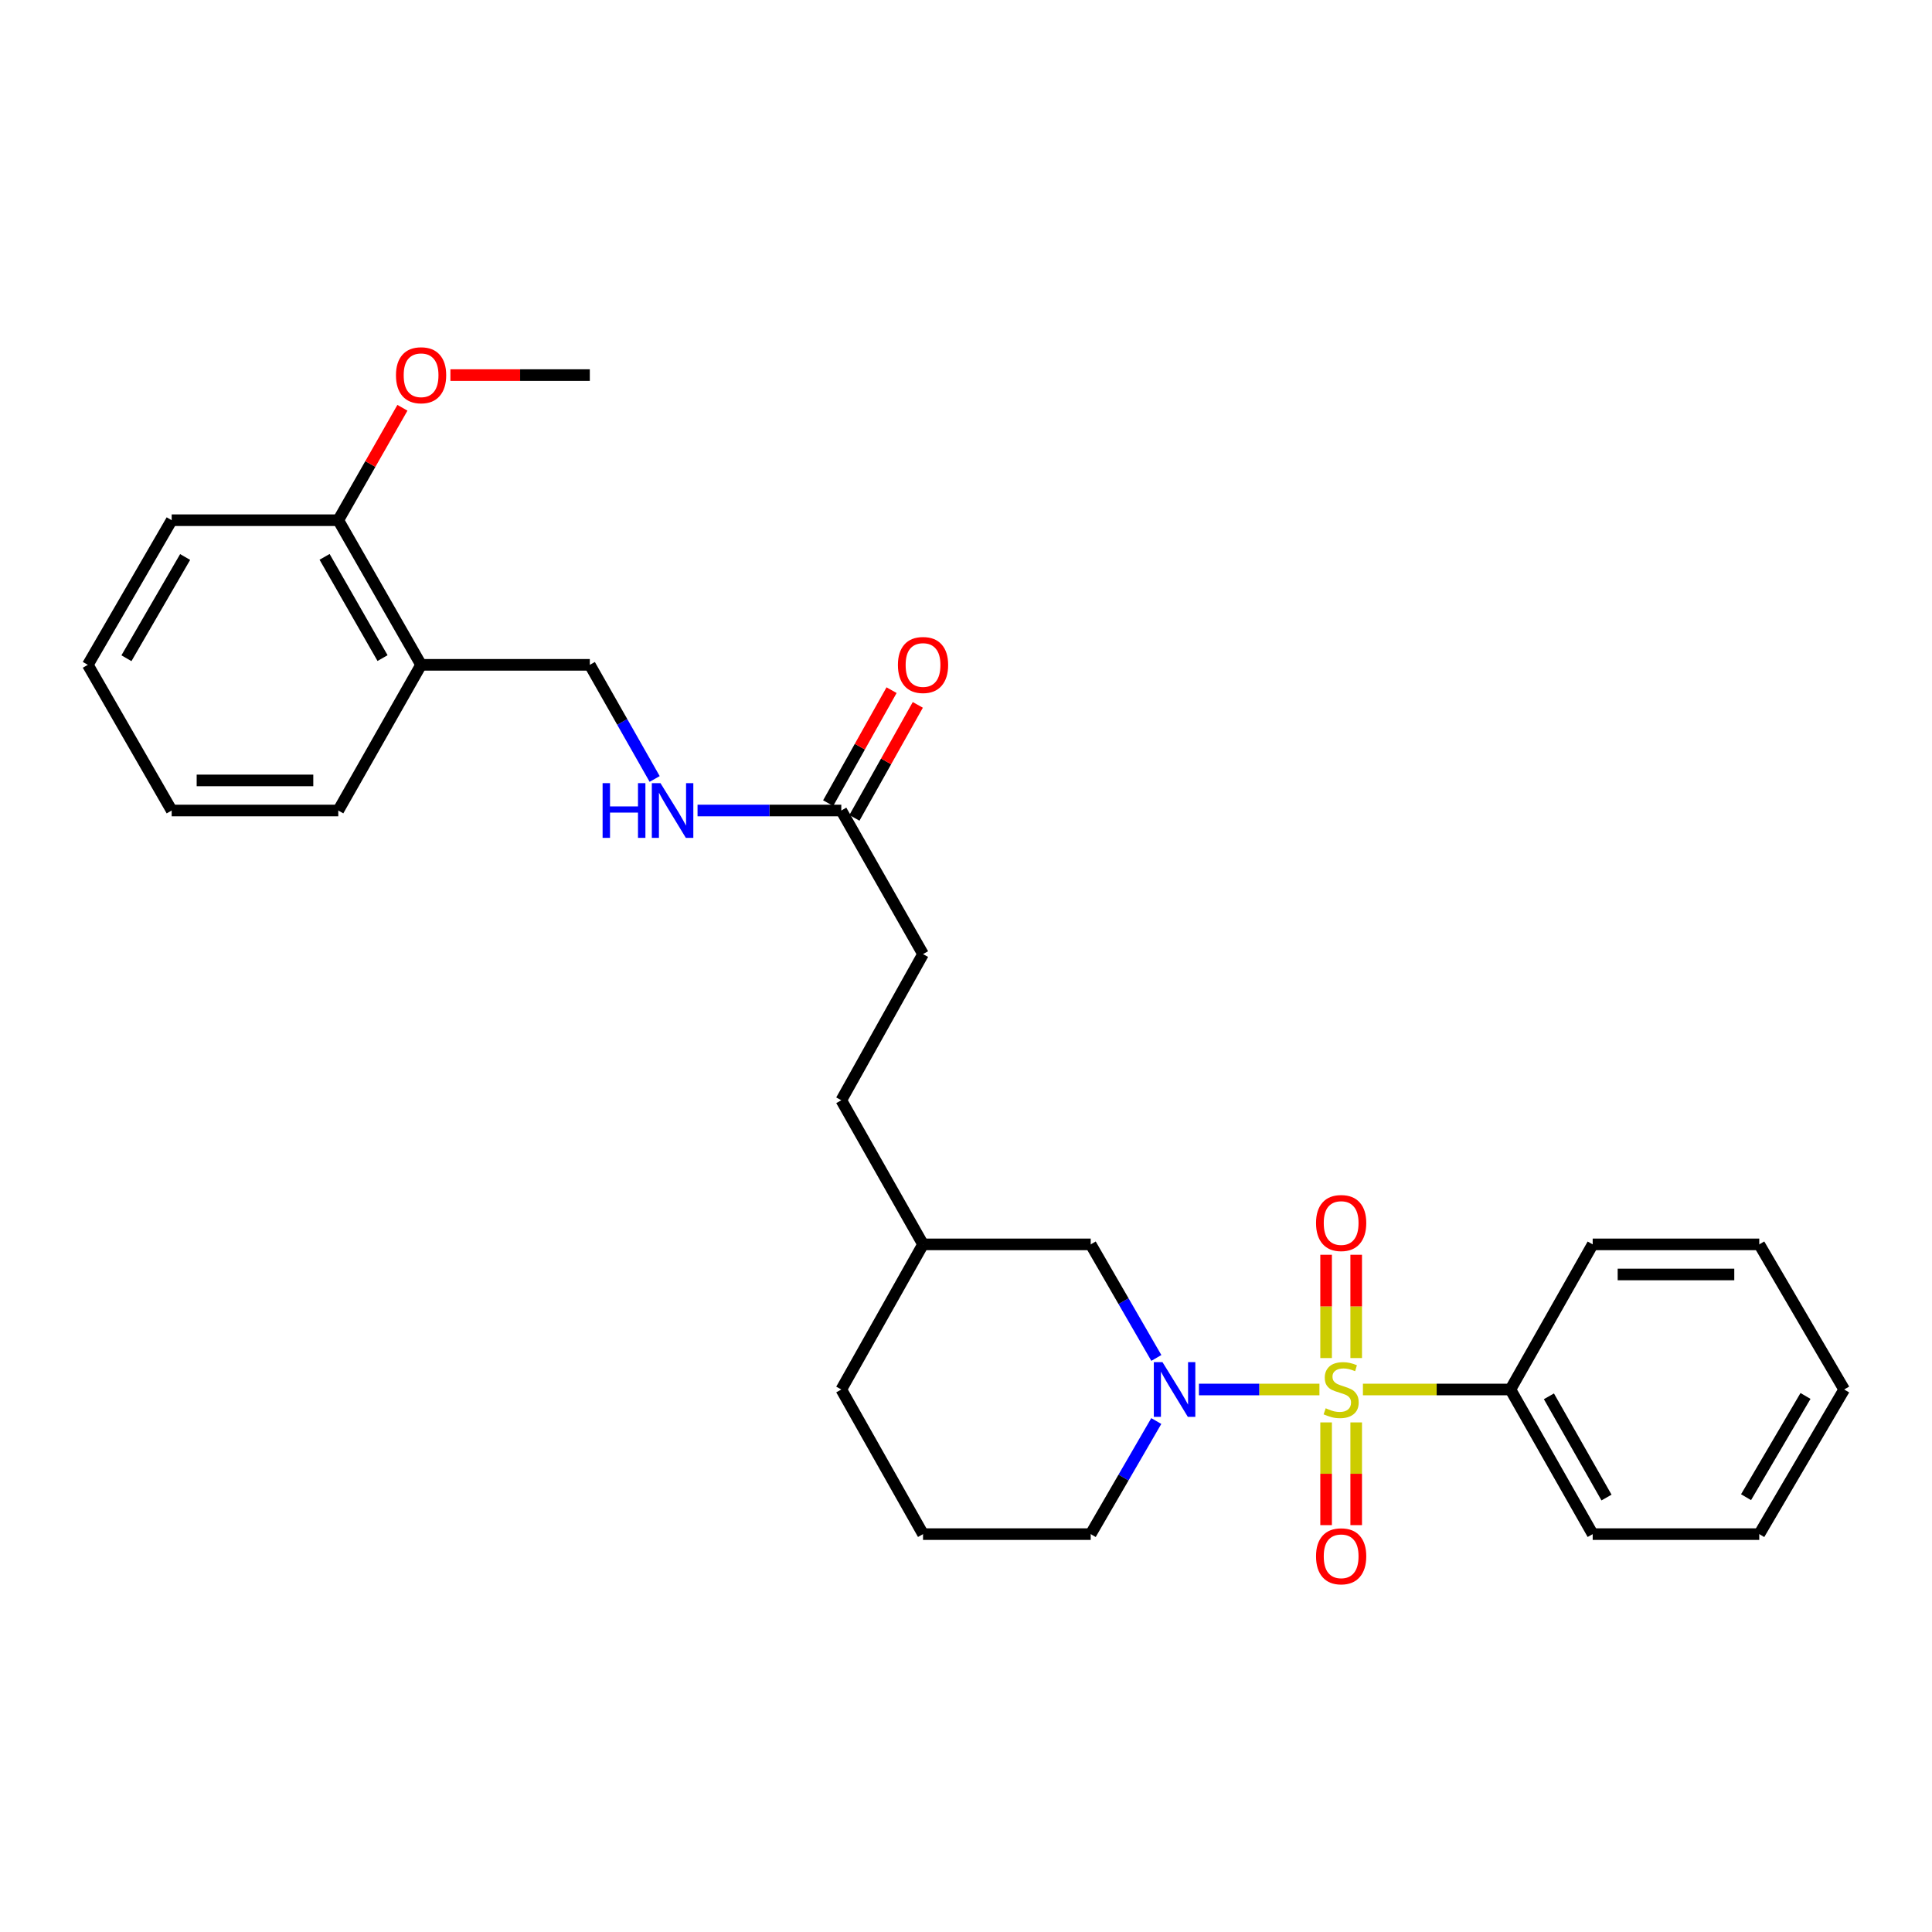 <?xml version='1.0' encoding='iso-8859-1'?>
<svg version='1.1' baseProfile='full'
              xmlns='http://www.w3.org/2000/svg'
                      xmlns:rdkit='http://www.rdkit.org/xml'
                      xmlns:xlink='http://www.w3.org/1999/xlink'
                  xml:space='preserve'
width='1000px' height='1000px' viewBox='0 0 1000 1000'>
<!-- END OF HEADER -->
<rect style='opacity:1.0;fill:#FFFFFF;stroke:none' width='1000' height='1000' x='0' y='0'> </rect>
<path class='bond-0' d='M 682.94,719.202 L 651.756,719.202' style='fill:none;fill-rule:evenodd;stroke:#CCCC00;stroke-width:6px;stroke-linecap:butt;stroke-linejoin:miter;stroke-opacity:1' />
<path class='bond-0' d='M 651.756,719.202 L 620.572,719.202' style='fill:none;fill-rule:evenodd;stroke:#0000FF;stroke-width:6px;stroke-linecap:butt;stroke-linejoin:miter;stroke-opacity:1' />
<path class='bond-1' d='M 686.387,736.238 L 686.387,762.822' style='fill:none;fill-rule:evenodd;stroke:#CCCC00;stroke-width:6px;stroke-linecap:butt;stroke-linejoin:miter;stroke-opacity:1' />
<path class='bond-1' d='M 686.387,762.822 L 686.387,789.405' style='fill:none;fill-rule:evenodd;stroke:#FF0000;stroke-width:6px;stroke-linecap:butt;stroke-linejoin:miter;stroke-opacity:1' />
<path class='bond-1' d='M 701.964,736.238 L 701.964,762.822' style='fill:none;fill-rule:evenodd;stroke:#CCCC00;stroke-width:6px;stroke-linecap:butt;stroke-linejoin:miter;stroke-opacity:1' />
<path class='bond-1' d='M 701.964,762.822 L 701.964,789.405' style='fill:none;fill-rule:evenodd;stroke:#FF0000;stroke-width:6px;stroke-linecap:butt;stroke-linejoin:miter;stroke-opacity:1' />
<path class='bond-2' d='M 701.964,702.926 L 701.964,676.196' style='fill:none;fill-rule:evenodd;stroke:#CCCC00;stroke-width:6px;stroke-linecap:butt;stroke-linejoin:miter;stroke-opacity:1' />
<path class='bond-2' d='M 701.964,676.196 L 701.964,649.467' style='fill:none;fill-rule:evenodd;stroke:#FF0000;stroke-width:6px;stroke-linecap:butt;stroke-linejoin:miter;stroke-opacity:1' />
<path class='bond-2' d='M 686.387,702.926 L 686.387,676.196' style='fill:none;fill-rule:evenodd;stroke:#CCCC00;stroke-width:6px;stroke-linecap:butt;stroke-linejoin:miter;stroke-opacity:1' />
<path class='bond-2' d='M 686.387,676.196 L 686.387,649.467' style='fill:none;fill-rule:evenodd;stroke:#FF0000;stroke-width:6px;stroke-linecap:butt;stroke-linejoin:miter;stroke-opacity:1' />
<path class='bond-3' d='M 705.446,719.202 L 743.617,719.202' style='fill:none;fill-rule:evenodd;stroke:#CCCC00;stroke-width:6px;stroke-linecap:butt;stroke-linejoin:miter;stroke-opacity:1' />
<path class='bond-3' d='M 743.617,719.202 L 781.788,719.202' style='fill:none;fill-rule:evenodd;stroke:#000000;stroke-width:6px;stroke-linecap:butt;stroke-linejoin:miter;stroke-opacity:1' />
<path class='bond-5' d='M 598.521,702.873 L 581.535,673.48' style='fill:none;fill-rule:evenodd;stroke:#0000FF;stroke-width:6px;stroke-linecap:butt;stroke-linejoin:miter;stroke-opacity:1' />
<path class='bond-5' d='M 581.535,673.48 L 564.549,644.086' style='fill:none;fill-rule:evenodd;stroke:#000000;stroke-width:6px;stroke-linecap:butt;stroke-linejoin:miter;stroke-opacity:1' />
<path class='bond-11' d='M 598.492,735.525 L 581.52,764.792' style='fill:none;fill-rule:evenodd;stroke:#0000FF;stroke-width:6px;stroke-linecap:butt;stroke-linejoin:miter;stroke-opacity:1' />
<path class='bond-11' d='M 581.52,764.792 L 564.549,794.058' style='fill:none;fill-rule:evenodd;stroke:#000000;stroke-width:6px;stroke-linecap:butt;stroke-linejoin:miter;stroke-opacity:1' />
<path class='bond-18' d='M 781.788,719.202 L 824.374,794.058' style='fill:none;fill-rule:evenodd;stroke:#000000;stroke-width:6px;stroke-linecap:butt;stroke-linejoin:miter;stroke-opacity:1' />
<path class='bond-18' d='M 801.715,722.728 L 831.525,775.127' style='fill:none;fill-rule:evenodd;stroke:#000000;stroke-width:6px;stroke-linecap:butt;stroke-linejoin:miter;stroke-opacity:1' />
<path class='bond-19' d='M 781.788,719.202 L 824.374,644.086' style='fill:none;fill-rule:evenodd;stroke:#000000;stroke-width:6px;stroke-linecap:butt;stroke-linejoin:miter;stroke-opacity:1' />
<path class='bond-4' d='M 435.451,419.518 L 477.76,493.837' style='fill:none;fill-rule:evenodd;stroke:#000000;stroke-width:6px;stroke-linecap:butt;stroke-linejoin:miter;stroke-opacity:1' />
<path class='bond-7' d='M 435.451,419.518 L 398.249,419.518' style='fill:none;fill-rule:evenodd;stroke:#000000;stroke-width:6px;stroke-linecap:butt;stroke-linejoin:miter;stroke-opacity:1' />
<path class='bond-7' d='M 398.249,419.518 L 361.047,419.518' style='fill:none;fill-rule:evenodd;stroke:#0000FF;stroke-width:6px;stroke-linecap:butt;stroke-linejoin:miter;stroke-opacity:1' />
<path class='bond-10' d='M 442.243,423.329 L 458.65,394.089' style='fill:none;fill-rule:evenodd;stroke:#000000;stroke-width:6px;stroke-linecap:butt;stroke-linejoin:miter;stroke-opacity:1' />
<path class='bond-10' d='M 458.65,394.089 L 475.057,364.849' style='fill:none;fill-rule:evenodd;stroke:#FF0000;stroke-width:6px;stroke-linecap:butt;stroke-linejoin:miter;stroke-opacity:1' />
<path class='bond-10' d='M 428.658,415.707 L 445.065,386.467' style='fill:none;fill-rule:evenodd;stroke:#000000;stroke-width:6px;stroke-linecap:butt;stroke-linejoin:miter;stroke-opacity:1' />
<path class='bond-10' d='M 445.065,386.467 L 461.472,357.227' style='fill:none;fill-rule:evenodd;stroke:#FF0000;stroke-width:6px;stroke-linecap:butt;stroke-linejoin:miter;stroke-opacity:1' />
<path class='bond-13' d='M 564.549,644.086 L 477.76,644.086' style='fill:none;fill-rule:evenodd;stroke:#000000;stroke-width:6px;stroke-linecap:butt;stroke-linejoin:miter;stroke-opacity:1' />
<path class='bond-6' d='M 217.952,344.117 L 305.288,344.117' style='fill:none;fill-rule:evenodd;stroke:#000000;stroke-width:6px;stroke-linecap:butt;stroke-linejoin:miter;stroke-opacity:1' />
<path class='bond-9' d='M 217.952,344.117 L 175.09,269.26' style='fill:none;fill-rule:evenodd;stroke:#000000;stroke-width:6px;stroke-linecap:butt;stroke-linejoin:miter;stroke-opacity:1' />
<path class='bond-9' d='M 198.005,340.628 L 168.001,288.229' style='fill:none;fill-rule:evenodd;stroke:#000000;stroke-width:6px;stroke-linecap:butt;stroke-linejoin:miter;stroke-opacity:1' />
<path class='bond-17' d='M 217.952,344.117 L 175.09,419.518' style='fill:none;fill-rule:evenodd;stroke:#000000;stroke-width:6px;stroke-linecap:butt;stroke-linejoin:miter;stroke-opacity:1' />
<path class='bond-8' d='M 338.848,403.19 L 322.068,373.653' style='fill:none;fill-rule:evenodd;stroke:#0000FF;stroke-width:6px;stroke-linecap:butt;stroke-linejoin:miter;stroke-opacity:1' />
<path class='bond-8' d='M 322.068,373.653 L 305.288,344.117' style='fill:none;fill-rule:evenodd;stroke:#000000;stroke-width:6px;stroke-linecap:butt;stroke-linejoin:miter;stroke-opacity:1' />
<path class='bond-15' d='M 175.09,269.26 L 191.693,240.164' style='fill:none;fill-rule:evenodd;stroke:#000000;stroke-width:6px;stroke-linecap:butt;stroke-linejoin:miter;stroke-opacity:1' />
<path class='bond-15' d='M 191.693,240.164 L 208.296,211.067' style='fill:none;fill-rule:evenodd;stroke:#FF0000;stroke-width:6px;stroke-linecap:butt;stroke-linejoin:miter;stroke-opacity:1' />
<path class='bond-20' d='M 175.09,269.26 L 88.862,269.26' style='fill:none;fill-rule:evenodd;stroke:#000000;stroke-width:6px;stroke-linecap:butt;stroke-linejoin:miter;stroke-opacity:1' />
<path class='bond-16' d='M 564.549,794.058 L 477.76,794.058' style='fill:none;fill-rule:evenodd;stroke:#000000;stroke-width:6px;stroke-linecap:butt;stroke-linejoin:miter;stroke-opacity:1' />
<path class='bond-12' d='M 477.76,493.837 L 435.451,569.49' style='fill:none;fill-rule:evenodd;stroke:#000000;stroke-width:6px;stroke-linecap:butt;stroke-linejoin:miter;stroke-opacity:1' />
<path class='bond-14' d='M 477.76,644.086 L 435.451,569.49' style='fill:none;fill-rule:evenodd;stroke:#000000;stroke-width:6px;stroke-linecap:butt;stroke-linejoin:miter;stroke-opacity:1' />
<path class='bond-29' d='M 477.76,644.086 L 435.451,719.202' style='fill:none;fill-rule:evenodd;stroke:#000000;stroke-width:6px;stroke-linecap:butt;stroke-linejoin:miter;stroke-opacity:1' />
<path class='bond-22' d='M 233.136,194.145 L 269.212,194.145' style='fill:none;fill-rule:evenodd;stroke:#FF0000;stroke-width:6px;stroke-linecap:butt;stroke-linejoin:miter;stroke-opacity:1' />
<path class='bond-22' d='M 269.212,194.145 L 305.288,194.145' style='fill:none;fill-rule:evenodd;stroke:#000000;stroke-width:6px;stroke-linecap:butt;stroke-linejoin:miter;stroke-opacity:1' />
<path class='bond-21' d='M 477.76,794.058 L 435.451,719.202' style='fill:none;fill-rule:evenodd;stroke:#000000;stroke-width:6px;stroke-linecap:butt;stroke-linejoin:miter;stroke-opacity:1' />
<path class='bond-23' d='M 175.09,419.518 L 88.862,419.518' style='fill:none;fill-rule:evenodd;stroke:#000000;stroke-width:6px;stroke-linecap:butt;stroke-linejoin:miter;stroke-opacity:1' />
<path class='bond-23' d='M 162.156,403.941 L 101.797,403.941' style='fill:none;fill-rule:evenodd;stroke:#000000;stroke-width:6px;stroke-linecap:butt;stroke-linejoin:miter;stroke-opacity:1' />
<path class='bond-24' d='M 824.374,794.058 L 910.592,794.058' style='fill:none;fill-rule:evenodd;stroke:#000000;stroke-width:6px;stroke-linecap:butt;stroke-linejoin:miter;stroke-opacity:1' />
<path class='bond-25' d='M 824.374,644.086 L 910.592,644.086' style='fill:none;fill-rule:evenodd;stroke:#000000;stroke-width:6px;stroke-linecap:butt;stroke-linejoin:miter;stroke-opacity:1' />
<path class='bond-25' d='M 837.306,659.663 L 897.66,659.663' style='fill:none;fill-rule:evenodd;stroke:#000000;stroke-width:6px;stroke-linecap:butt;stroke-linejoin:miter;stroke-opacity:1' />
<path class='bond-30' d='M 88.862,269.26 L 45.455,344.117' style='fill:none;fill-rule:evenodd;stroke:#000000;stroke-width:6px;stroke-linecap:butt;stroke-linejoin:miter;stroke-opacity:1' />
<path class='bond-30' d='M 95.826,288.303 L 65.441,340.702' style='fill:none;fill-rule:evenodd;stroke:#000000;stroke-width:6px;stroke-linecap:butt;stroke-linejoin:miter;stroke-opacity:1' />
<path class='bond-26' d='M 88.862,419.518 L 45.455,344.117' style='fill:none;fill-rule:evenodd;stroke:#000000;stroke-width:6px;stroke-linecap:butt;stroke-linejoin:miter;stroke-opacity:1' />
<path class='bond-28' d='M 910.592,794.058 L 954.545,719.202' style='fill:none;fill-rule:evenodd;stroke:#000000;stroke-width:6px;stroke-linecap:butt;stroke-linejoin:miter;stroke-opacity:1' />
<path class='bond-28' d='M 903.753,774.943 L 934.52,722.543' style='fill:none;fill-rule:evenodd;stroke:#000000;stroke-width:6px;stroke-linecap:butt;stroke-linejoin:miter;stroke-opacity:1' />
<path class='bond-27' d='M 910.592,644.086 L 954.545,719.202' style='fill:none;fill-rule:evenodd;stroke:#000000;stroke-width:6px;stroke-linecap:butt;stroke-linejoin:miter;stroke-opacity:1' />
<path  class='atom-0' d='M 686.176 728.922
Q 686.496 729.042, 687.816 729.602
Q 689.136 730.162, 690.576 730.522
Q 692.056 730.842, 693.496 730.842
Q 696.176 730.842, 697.736 729.562
Q 699.296 728.242, 699.296 725.962
Q 699.296 724.402, 698.496 723.442
Q 697.736 722.482, 696.536 721.962
Q 695.336 721.442, 693.336 720.842
Q 690.816 720.082, 689.296 719.362
Q 687.816 718.642, 686.736 717.122
Q 685.696 715.602, 685.696 713.042
Q 685.696 709.482, 688.096 707.282
Q 690.536 705.082, 695.336 705.082
Q 698.616 705.082, 702.336 706.642
L 701.416 709.722
Q 698.016 708.322, 695.456 708.322
Q 692.696 708.322, 691.176 709.482
Q 689.656 710.602, 689.696 712.562
Q 689.696 714.082, 690.456 715.002
Q 691.256 715.922, 692.376 716.442
Q 693.536 716.962, 695.456 717.562
Q 698.016 718.362, 699.536 719.162
Q 701.056 719.962, 702.136 721.602
Q 703.256 723.202, 703.256 725.962
Q 703.256 729.882, 700.616 732.002
Q 698.016 734.082, 693.656 734.082
Q 691.136 734.082, 689.216 733.522
Q 687.336 733.002, 685.096 732.082
L 686.176 728.922
' fill='#CCCC00'/>
<path  class='atom-1' d='M 601.697 705.042
L 610.977 720.042
Q 611.897 721.522, 613.377 724.202
Q 614.857 726.882, 614.937 727.042
L 614.937 705.042
L 618.697 705.042
L 618.697 733.362
L 614.817 733.362
L 604.857 716.962
Q 603.697 715.042, 602.457 712.842
Q 601.257 710.642, 600.897 709.962
L 600.897 733.362
L 597.217 733.362
L 597.217 705.042
L 601.697 705.042
' fill='#0000FF'/>
<path  class='atom-2' d='M 681.176 805.535
Q 681.176 798.735, 684.536 794.935
Q 687.896 791.135, 694.176 791.135
Q 700.456 791.135, 703.816 794.935
Q 707.176 798.735, 707.176 805.535
Q 707.176 812.415, 703.776 816.335
Q 700.376 820.215, 694.176 820.215
Q 687.936 820.215, 684.536 816.335
Q 681.176 812.455, 681.176 805.535
M 694.176 817.015
Q 698.496 817.015, 700.816 814.135
Q 703.176 811.215, 703.176 805.535
Q 703.176 799.975, 700.816 797.175
Q 698.496 794.335, 694.176 794.335
Q 689.856 794.335, 687.496 797.135
Q 685.176 799.935, 685.176 805.535
Q 685.176 811.255, 687.496 814.135
Q 689.856 817.015, 694.176 817.015
' fill='#FF0000'/>
<path  class='atom-3' d='M 681.176 633.037
Q 681.176 626.237, 684.536 622.437
Q 687.896 618.637, 694.176 618.637
Q 700.456 618.637, 703.816 622.437
Q 707.176 626.237, 707.176 633.037
Q 707.176 639.917, 703.776 643.837
Q 700.376 647.717, 694.176 647.717
Q 687.936 647.717, 684.536 643.837
Q 681.176 639.957, 681.176 633.037
M 694.176 644.517
Q 698.496 644.517, 700.816 641.637
Q 703.176 638.717, 703.176 633.037
Q 703.176 627.477, 700.816 624.677
Q 698.496 621.837, 694.176 621.837
Q 689.856 621.837, 687.496 624.637
Q 685.176 627.437, 685.176 633.037
Q 685.176 638.757, 687.496 641.637
Q 689.856 644.517, 694.176 644.517
' fill='#FF0000'/>
<path  class='atom-8' d='M 311.904 405.358
L 315.744 405.358
L 315.744 417.398
L 330.224 417.398
L 330.224 405.358
L 334.064 405.358
L 334.064 433.678
L 330.224 433.678
L 330.224 420.598
L 315.744 420.598
L 315.744 433.678
L 311.904 433.678
L 311.904 405.358
' fill='#0000FF'/>
<path  class='atom-8' d='M 341.864 405.358
L 351.144 420.358
Q 352.064 421.838, 353.544 424.518
Q 355.024 427.198, 355.104 427.358
L 355.104 405.358
L 358.864 405.358
L 358.864 433.678
L 354.984 433.678
L 345.024 417.278
Q 343.864 415.358, 342.624 413.158
Q 341.424 410.958, 341.064 410.278
L 341.064 433.678
L 337.384 433.678
L 337.384 405.358
L 341.864 405.358
' fill='#0000FF'/>
<path  class='atom-11' d='M 464.76 344.197
Q 464.76 337.397, 468.12 333.597
Q 471.48 329.797, 477.76 329.797
Q 484.04 329.797, 487.4 333.597
Q 490.76 337.397, 490.76 344.197
Q 490.76 351.077, 487.36 354.997
Q 483.96 358.877, 477.76 358.877
Q 471.52 358.877, 468.12 354.997
Q 464.76 351.117, 464.76 344.197
M 477.76 355.677
Q 482.08 355.677, 484.4 352.797
Q 486.76 349.877, 486.76 344.197
Q 486.76 338.637, 484.4 335.837
Q 482.08 332.997, 477.76 332.997
Q 473.44 332.997, 471.08 335.797
Q 468.76 338.597, 468.76 344.197
Q 468.76 349.917, 471.08 352.797
Q 473.44 355.677, 477.76 355.677
' fill='#FF0000'/>
<path  class='atom-16' d='M 204.952 194.225
Q 204.952 187.425, 208.312 183.625
Q 211.672 179.825, 217.952 179.825
Q 224.232 179.825, 227.592 183.625
Q 230.952 187.425, 230.952 194.225
Q 230.952 201.105, 227.552 205.025
Q 224.152 208.905, 217.952 208.905
Q 211.712 208.905, 208.312 205.025
Q 204.952 201.145, 204.952 194.225
M 217.952 205.705
Q 222.272 205.705, 224.592 202.825
Q 226.952 199.905, 226.952 194.225
Q 226.952 188.665, 224.592 185.865
Q 222.272 183.025, 217.952 183.025
Q 213.632 183.025, 211.272 185.825
Q 208.952 188.625, 208.952 194.225
Q 208.952 199.945, 211.272 202.825
Q 213.632 205.705, 217.952 205.705
' fill='#FF0000'/>
</svg>
